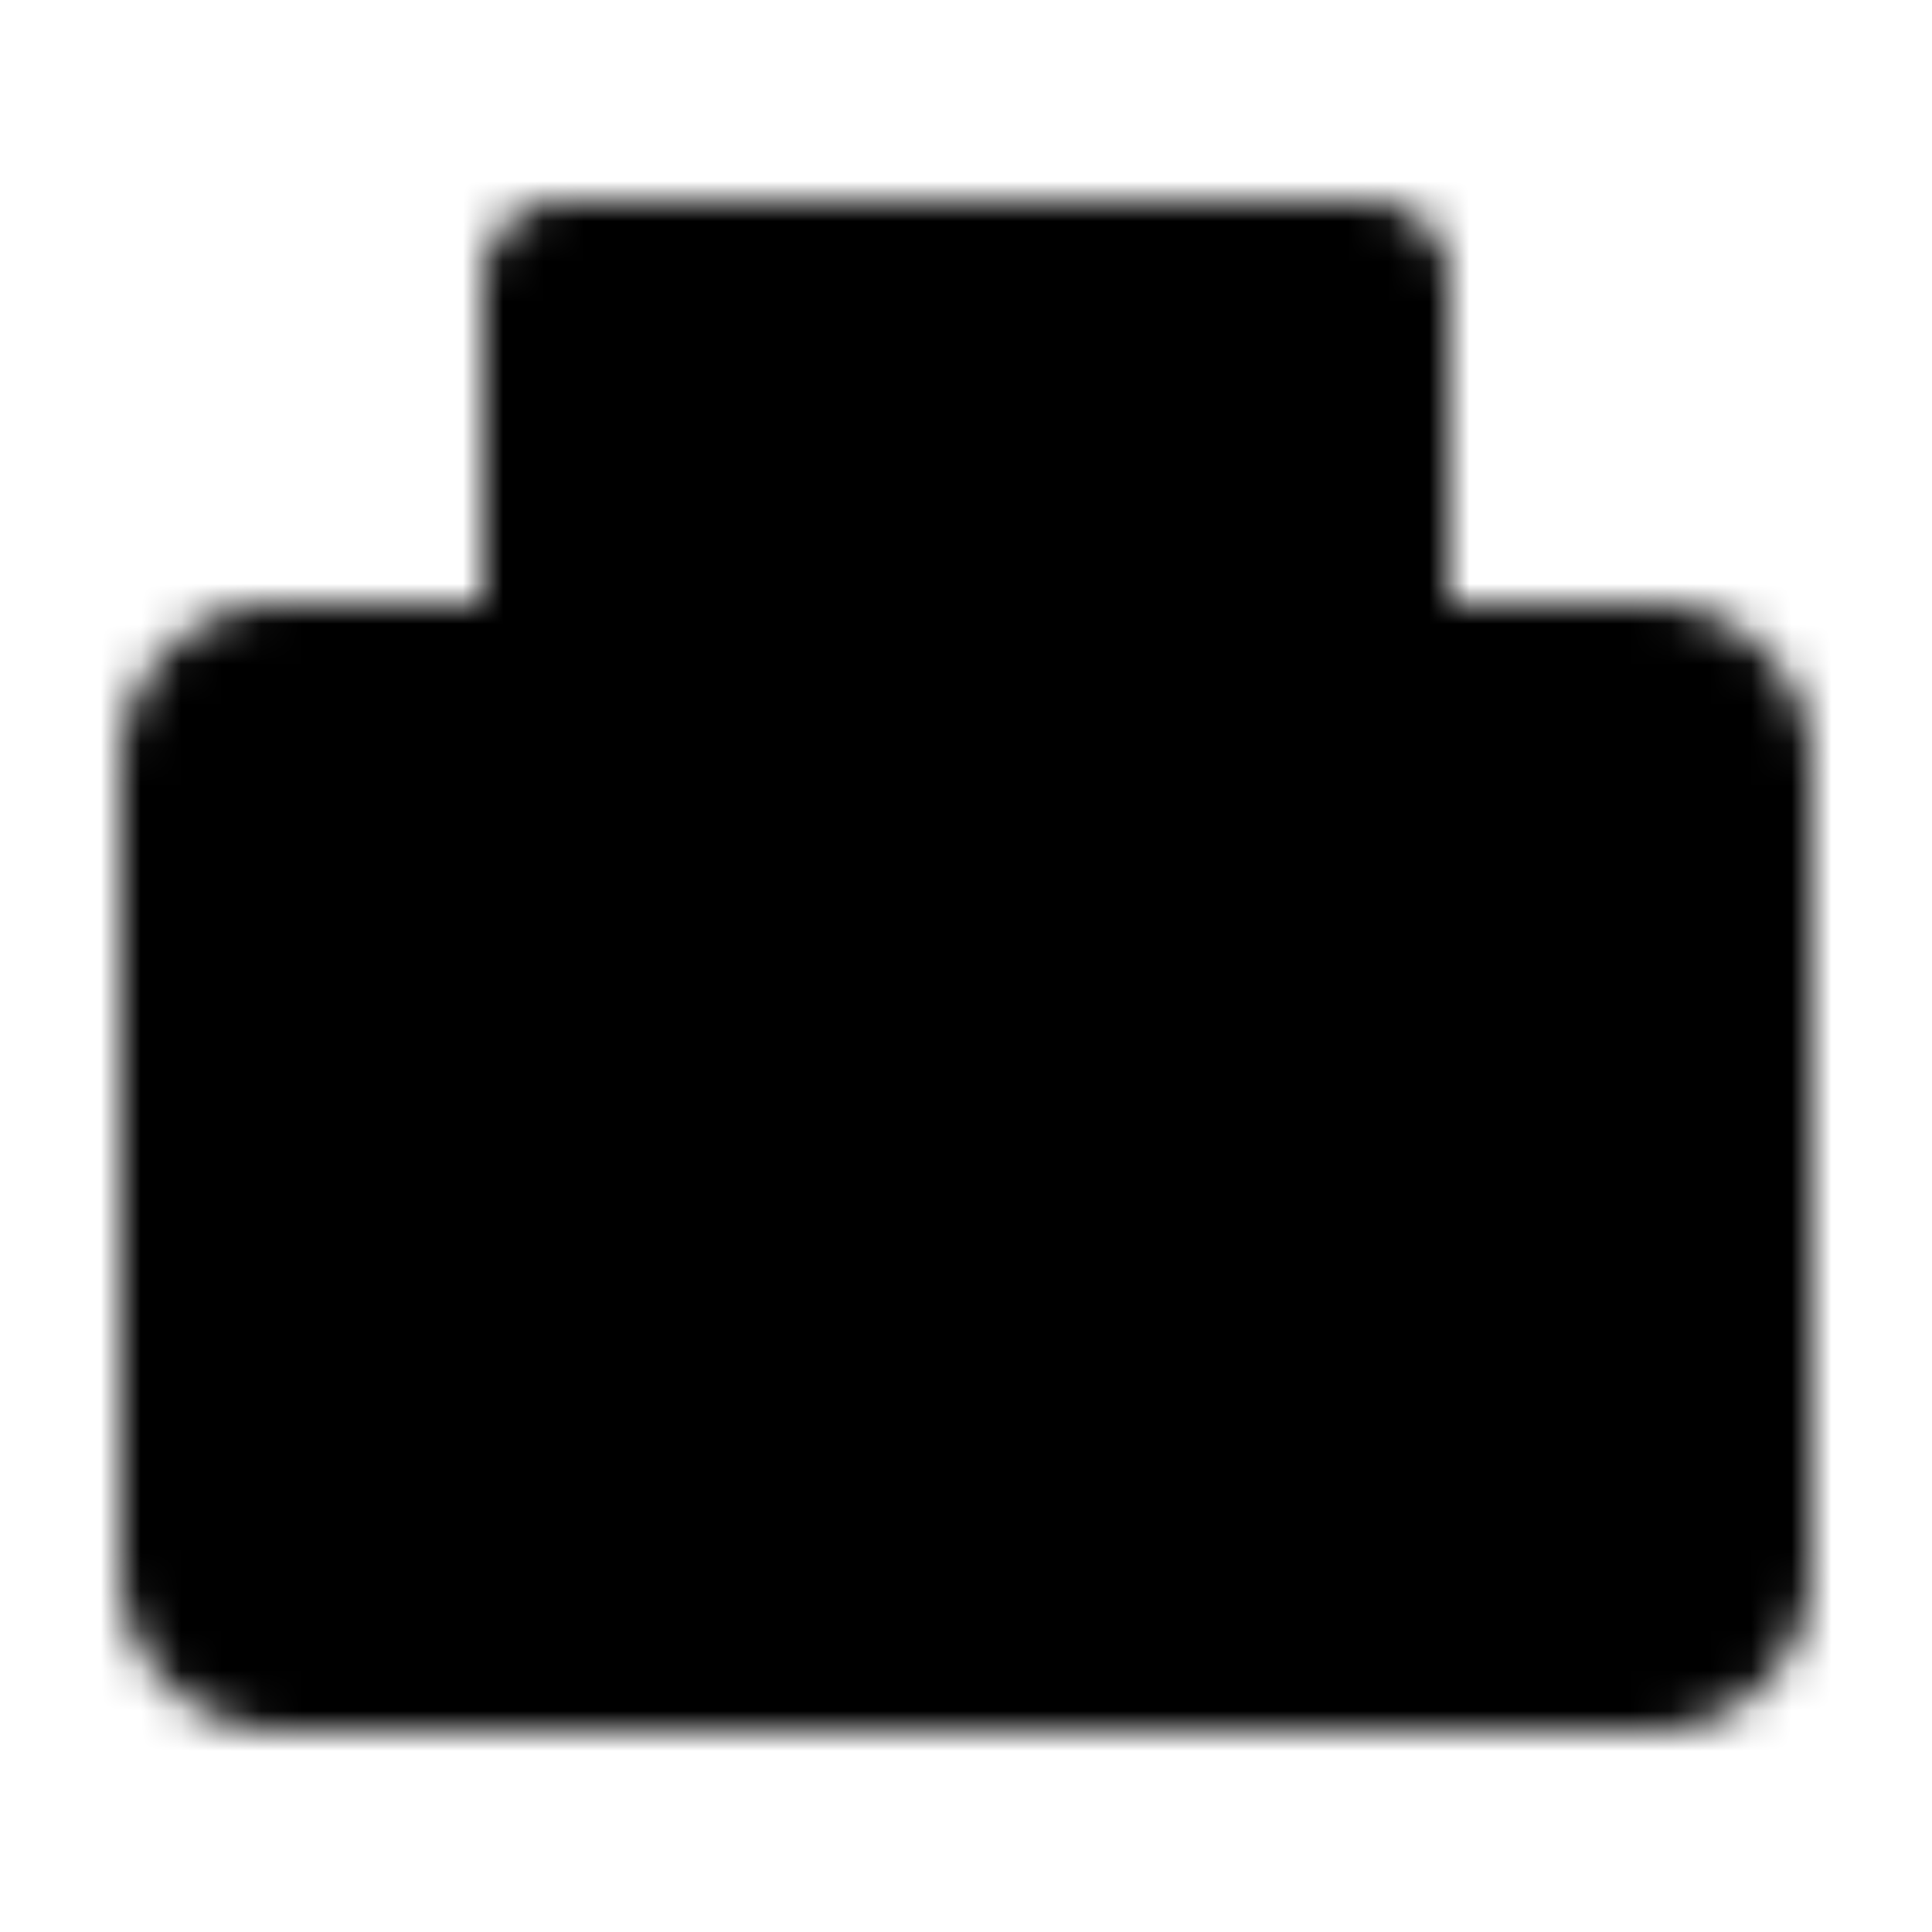 <?xml version="1.0" encoding="utf-8"?>
<!-- Generator: www.svgicons.com -->
<svg xmlns="http://www.w3.org/2000/svg" width="800" height="800" viewBox="0 0 48 48">
<defs><mask id="ipTMedicalBox0"><g fill="none" stroke="#fff" stroke-width="4"><path fill="#555" stroke-linejoin="round" d="M41 17H7a2 2 0 0 0-2 2v20a2 2 0 0 0 2 2h34a2 2 0 0 0 2-2V19a2 2 0 0 0-2-2ZM34 7H14v10h20z"/><path stroke-linecap="round" d="M19 29h10m-5-5v10"/></g></mask></defs><path fill="currentColor" d="M0 0h48v48H0z" mask="url(#ipTMedicalBox0)"/>
</svg>